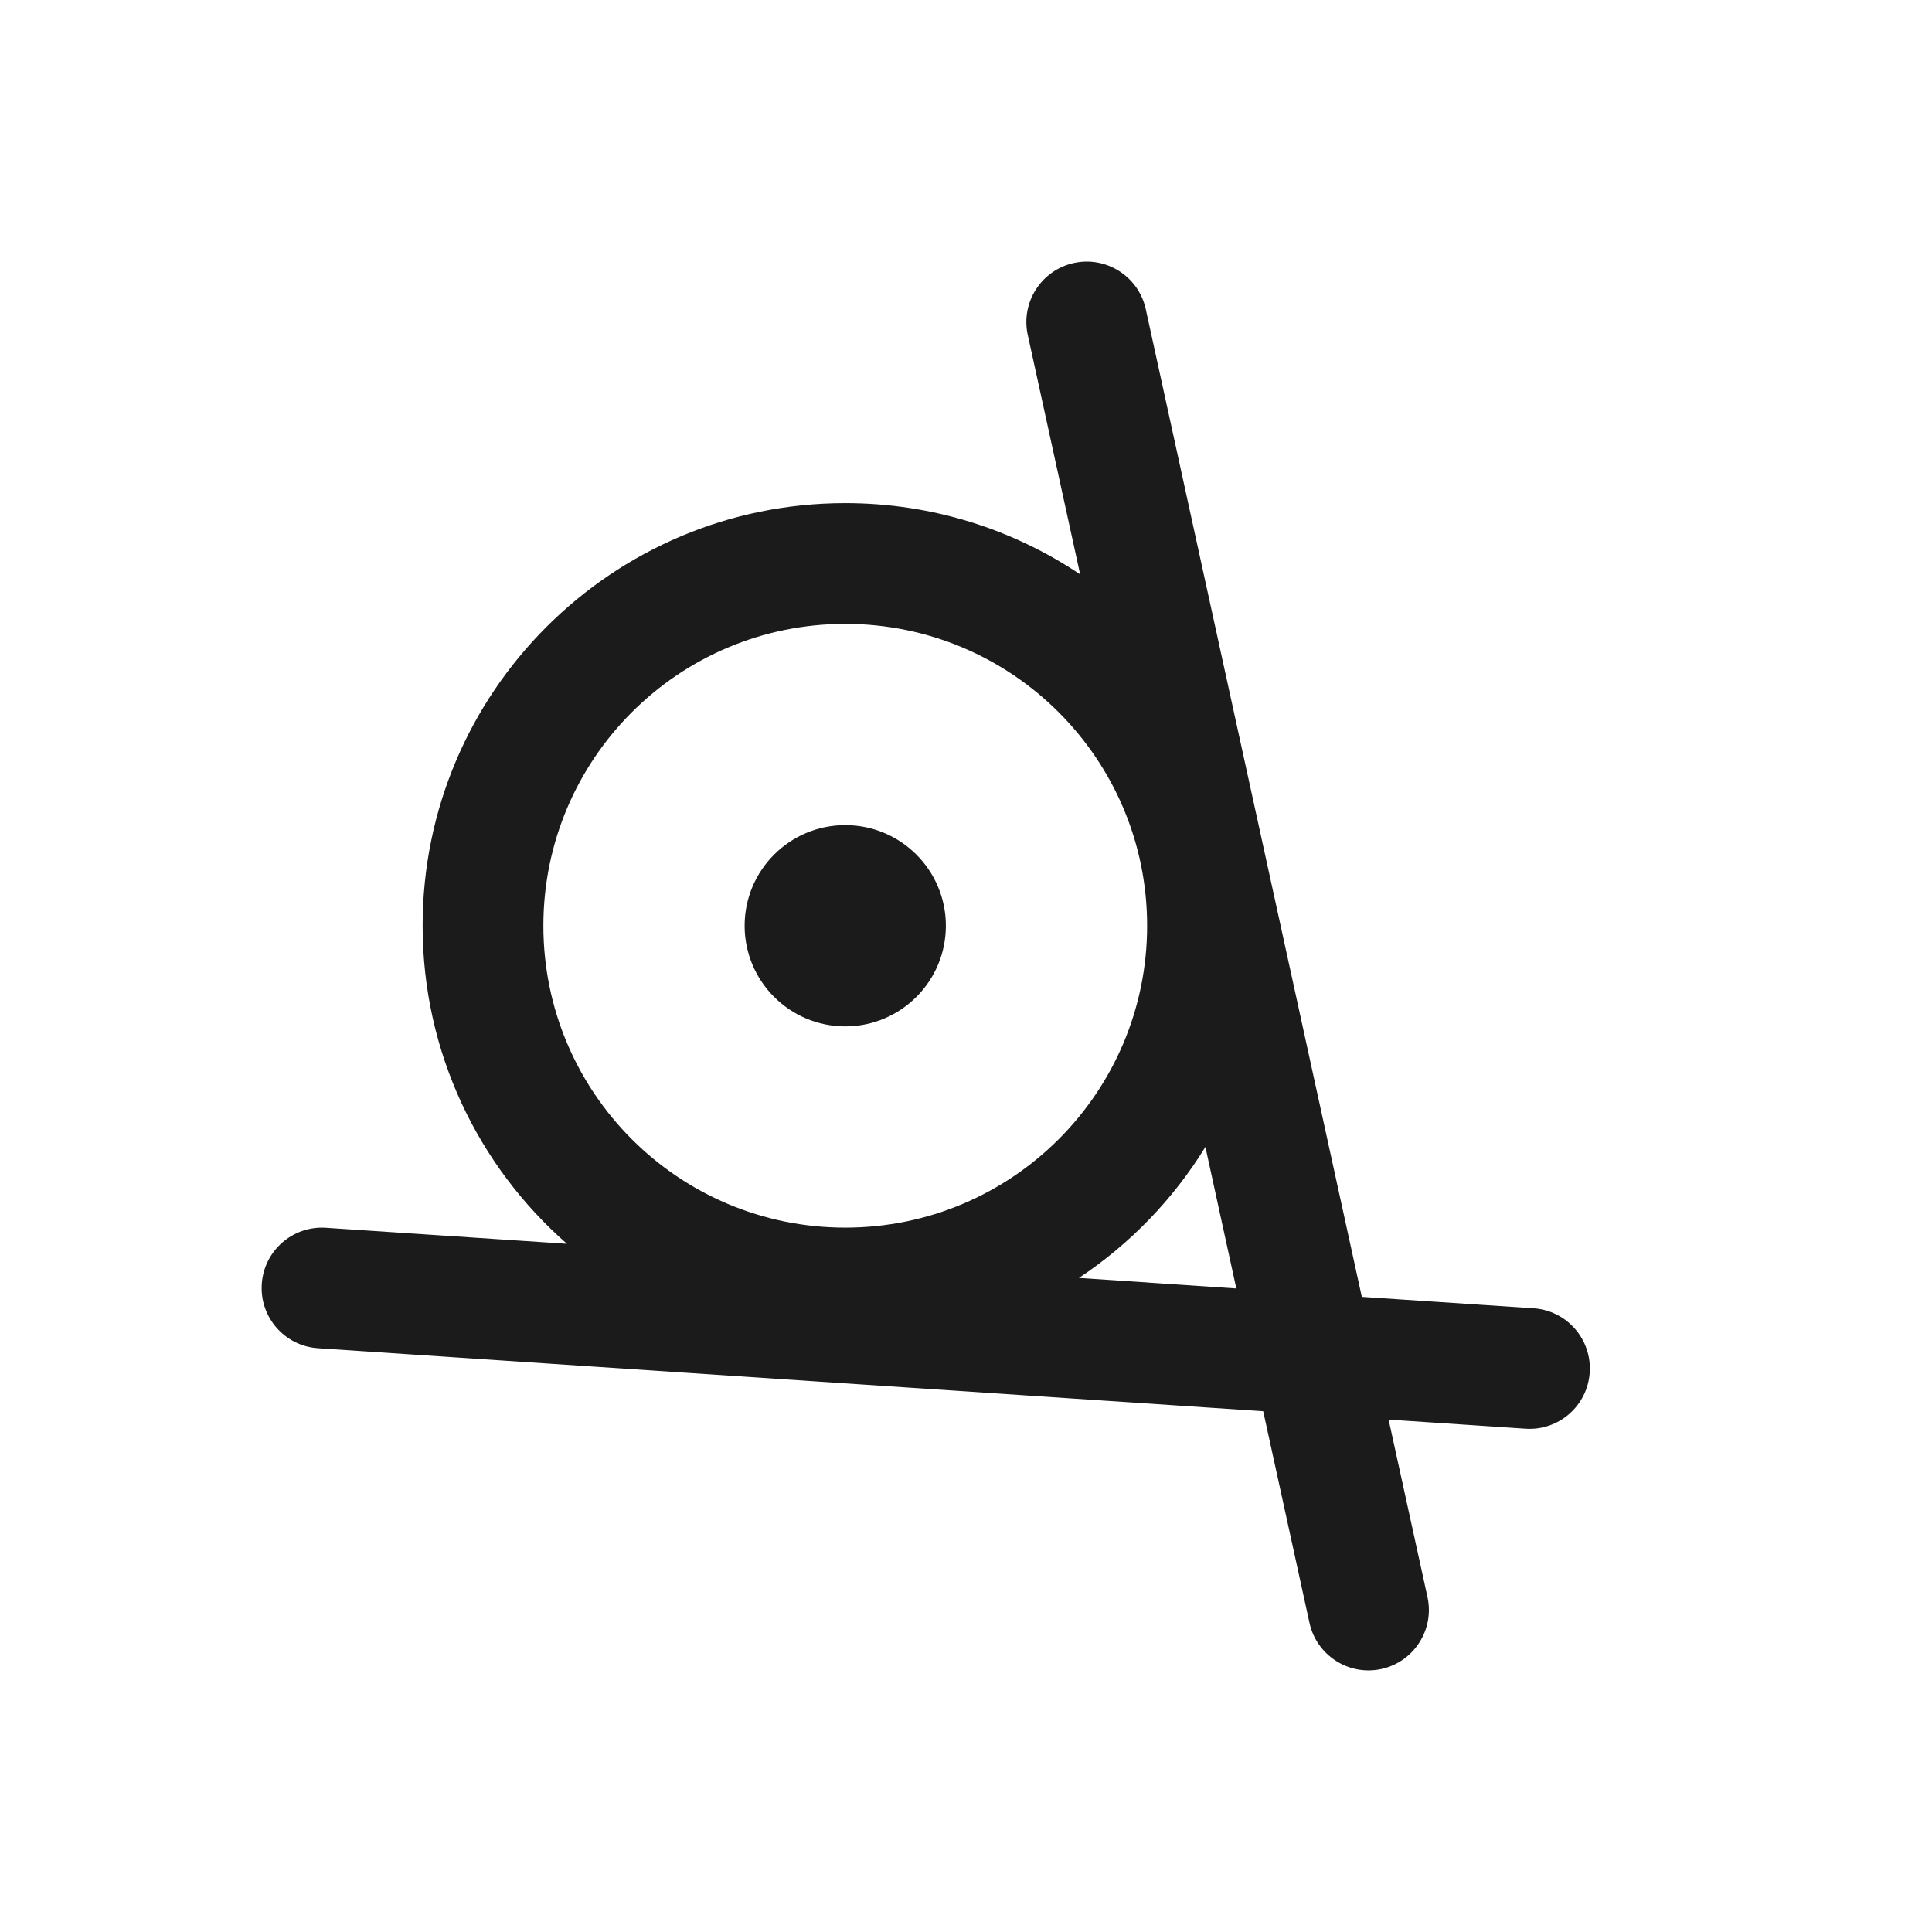 <svg width="24" height="24" viewBox="0 0 24 24" fill="none" xmlns="http://www.w3.org/2000/svg">
<path d="M10.5 10.25C9.81 10.25 9.25 10.81 9.25 11.5C9.25 12.19 9.81 12.75 10.5 12.75C11.19 12.75 11.75 12.19 11.75 11.5C11.75 10.81 11.19 10.25 10.5 10.25Z" fill="#1B1B1B"/>
<path fill-rule="evenodd" clip-rule="evenodd" d="M13.34 3.267C13.744 3.179 14.144 3.435 14.233 3.84L16.917 16.11L19.05 16.252C19.463 16.279 19.776 16.637 19.748 17.05C19.721 17.463 19.363 17.776 18.95 17.748L17.25 17.635L17.733 19.84C17.821 20.244 17.565 20.644 17.16 20.733C16.756 20.821 16.356 20.565 16.267 20.16L15.692 17.531L3.95 16.748C3.537 16.721 3.224 16.363 3.252 15.95C3.279 15.537 3.637 15.224 4.05 15.252L7.043 15.451C5.944 14.489 5.25 13.075 5.25 11.5C5.25 8.601 7.601 6.25 10.5 6.25C11.58 6.25 12.584 6.576 13.418 7.135L12.767 4.16C12.679 3.756 12.935 3.356 13.34 3.267ZM14.974 14.248C14.574 14.898 14.037 15.454 13.403 15.875L15.358 16.006L14.974 14.248ZM6.75 11.5C6.75 9.429 8.429 7.75 10.5 7.75C12.571 7.75 14.25 9.429 14.25 11.5C14.25 13.571 12.571 15.25 10.5 15.25C8.429 15.25 6.75 13.571 6.75 11.5Z" fill="#1B1B1B"/>
</svg>
